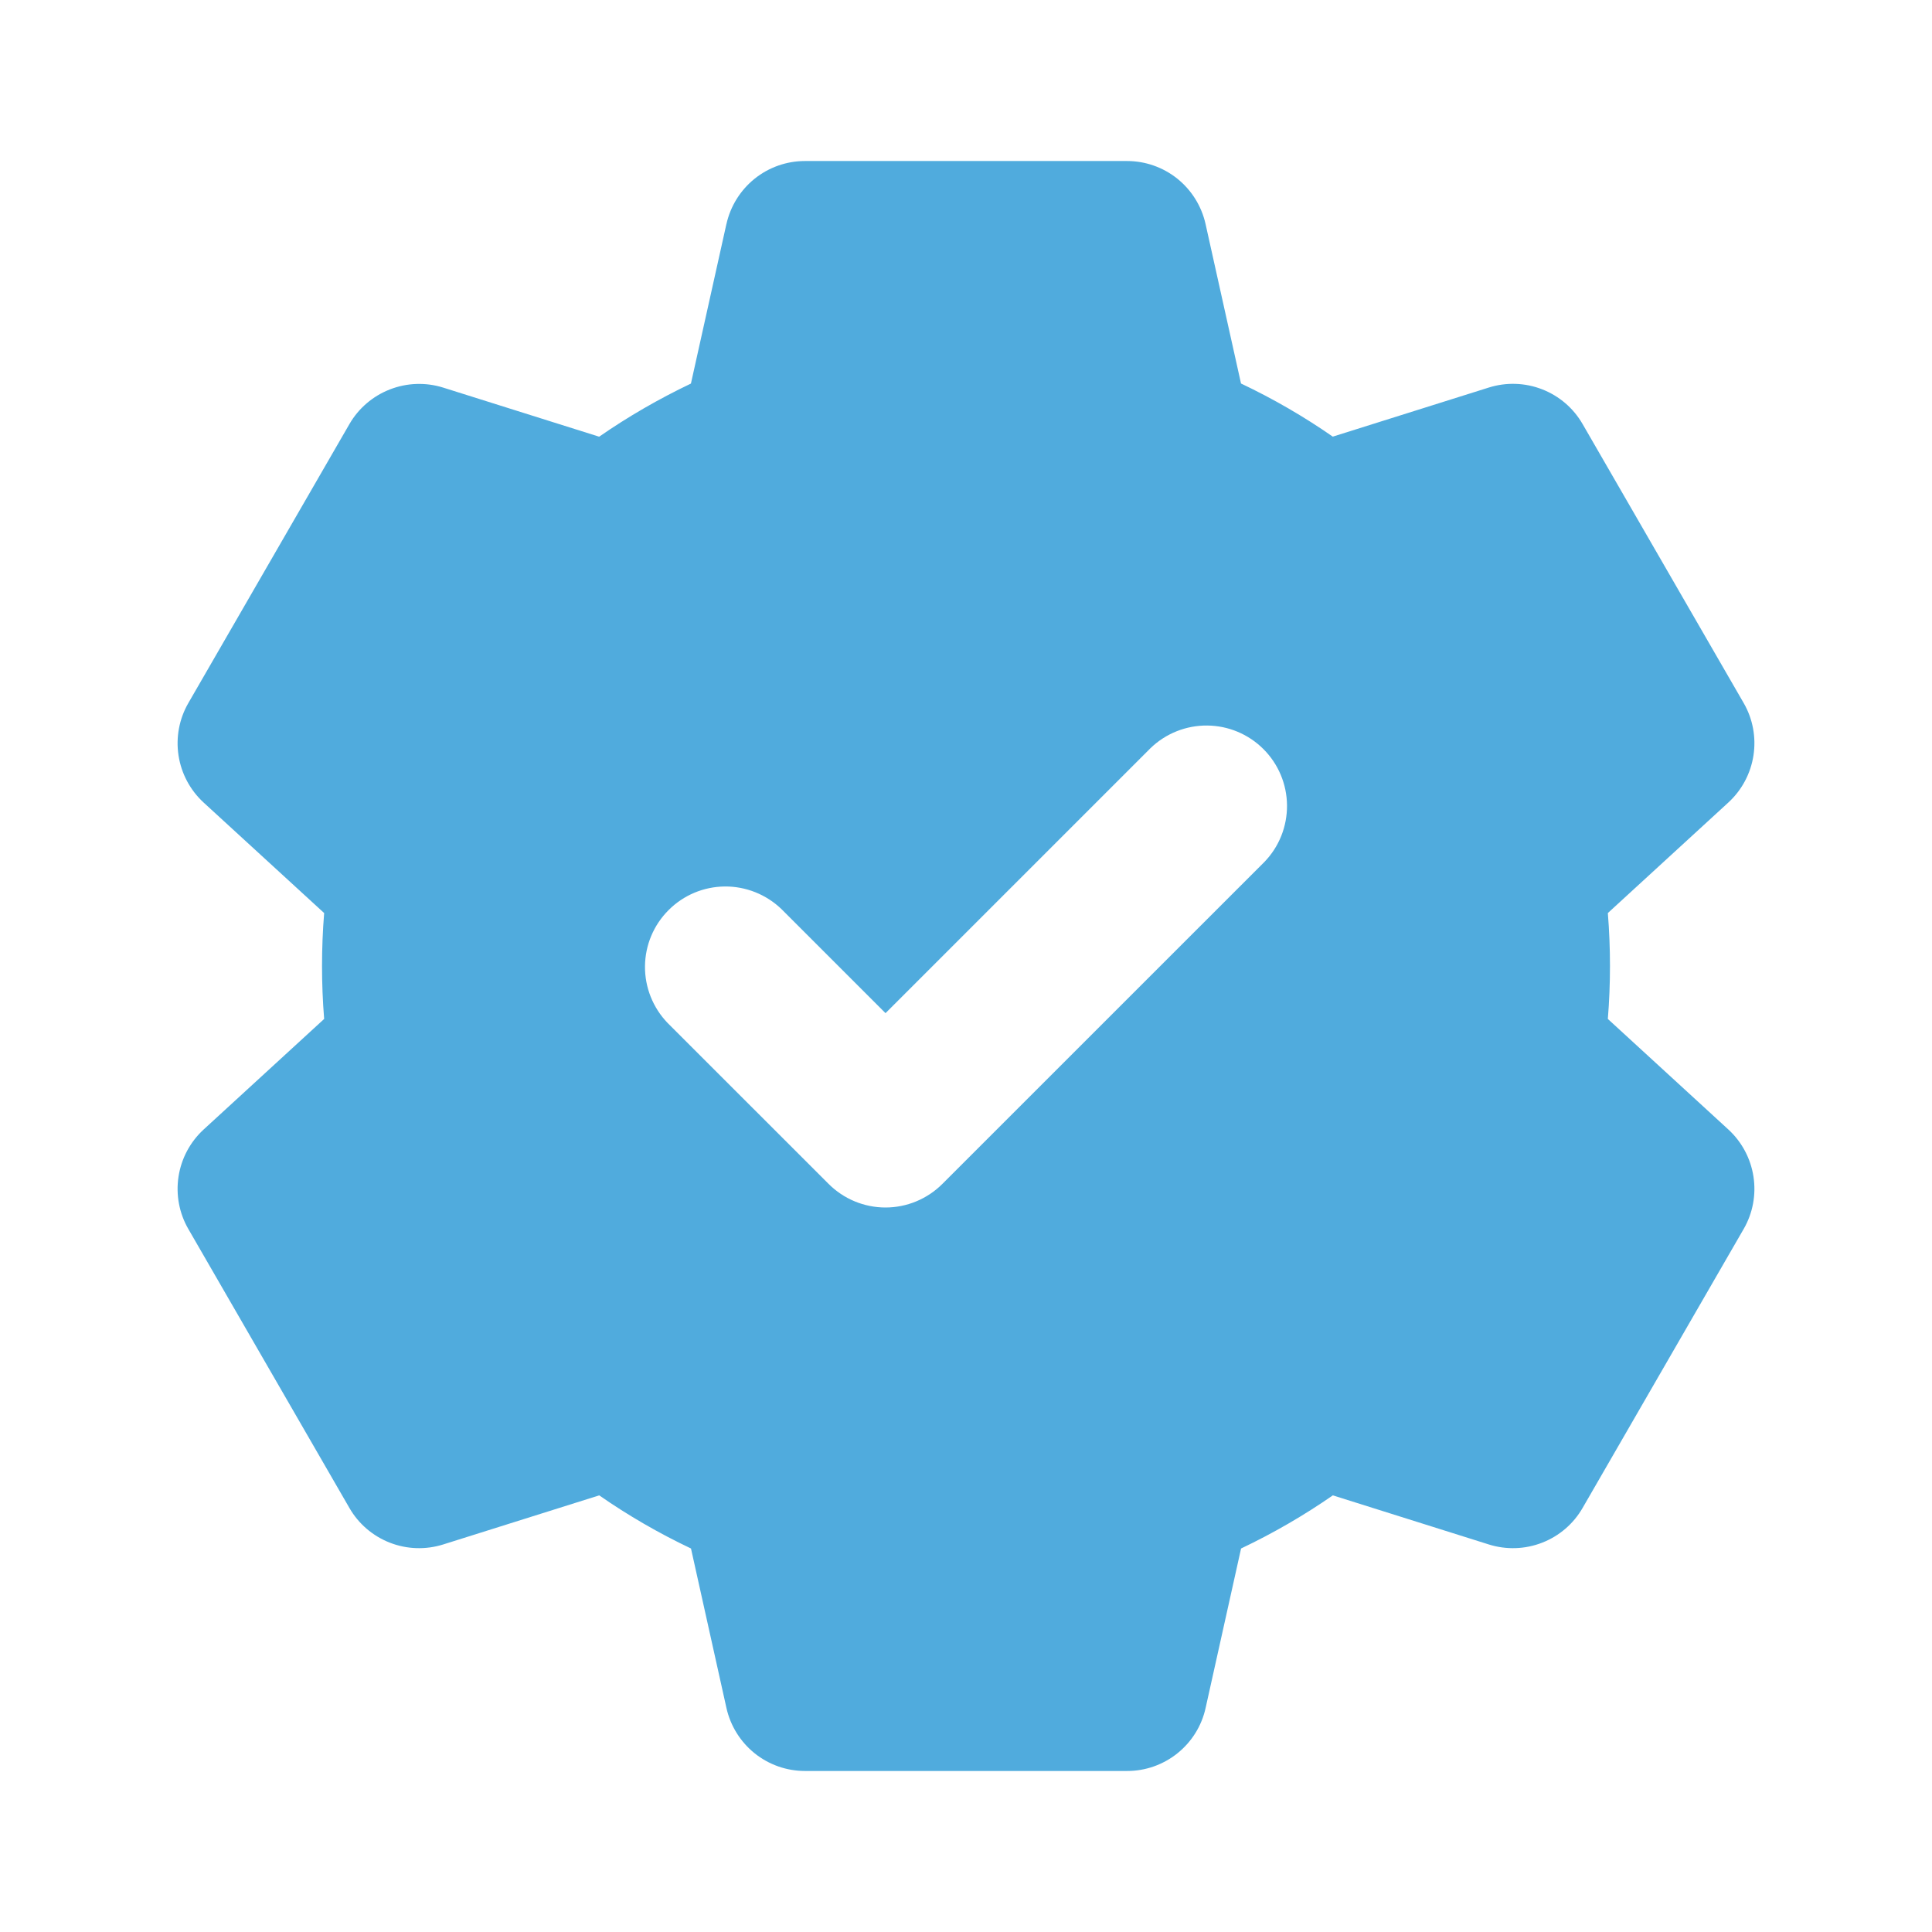 <svg width="32" height="32" viewBox="0 0 32 32" fill="none" xmlns="http://www.w3.org/2000/svg">
<path fill-rule="evenodd" clip-rule="evenodd" d="M12.032 3.711C12.098 3.415 12.263 3.15 12.499 2.96C12.736 2.77 13.03 2.667 13.333 2.667H18.667C18.97 2.667 19.264 2.77 19.501 2.96C19.737 3.15 19.902 3.415 19.968 3.711L20.555 6.352C21.088 6.605 21.596 6.899 22.075 7.232L24.659 6.419C24.948 6.328 25.26 6.338 25.542 6.448C25.825 6.558 26.062 6.761 26.213 7.024L28.88 11.643C29.032 11.905 29.089 12.212 29.043 12.512C28.997 12.812 28.85 13.087 28.627 13.292L26.631 15.123C26.678 15.707 26.678 16.294 26.631 16.877L28.627 18.708C28.85 18.913 28.997 19.188 29.043 19.488C29.089 19.788 29.032 20.095 28.88 20.357L26.213 24.976C26.062 25.239 25.825 25.442 25.542 25.552C25.26 25.662 24.948 25.672 24.659 25.581L22.076 24.768C21.596 25.101 21.088 25.395 20.556 25.648L19.969 28.288C19.904 28.585 19.739 28.85 19.502 29.04C19.265 29.23 18.97 29.334 18.667 29.333H13.333C13.03 29.333 12.736 29.23 12.499 29.04C12.263 28.85 12.098 28.585 12.032 28.289L11.445 25.648C10.912 25.395 10.404 25.101 9.925 24.768L7.341 25.581C7.052 25.672 6.74 25.662 6.458 25.552C6.175 25.442 5.938 25.239 5.787 24.976L3.12 20.357C2.968 20.095 2.911 19.788 2.957 19.488C3.003 19.188 3.15 18.913 3.373 18.708L5.369 16.877C5.322 16.294 5.322 15.707 5.369 15.123L3.373 13.293C3.15 13.088 3.003 12.813 2.957 12.513C2.911 12.213 2.968 11.907 3.12 11.644L5.787 7.025C5.938 6.763 6.175 6.56 6.458 6.45C6.74 6.34 7.052 6.329 7.341 6.42L9.924 7.233C10.404 6.9 10.912 6.607 11.444 6.353L12.031 3.713L12.032 3.711ZM20.943 14.276C21.186 14.025 21.32 13.688 21.317 13.338C21.314 12.989 21.174 12.654 20.926 12.407C20.679 12.16 20.345 12.02 19.995 12.017C19.646 12.014 19.309 12.148 19.057 12.391L14.667 16.781L12.943 15.057C12.691 14.815 12.354 14.68 12.005 14.683C11.655 14.686 11.321 14.826 11.074 15.074C10.826 15.321 10.686 15.655 10.683 16.005C10.68 16.355 10.815 16.691 11.057 16.943L13.724 19.609C13.974 19.859 14.313 20 14.667 20C15.02 20 15.359 19.859 15.609 19.609L20.943 14.276Z" fill="#50ABDD"/>
</svg>
